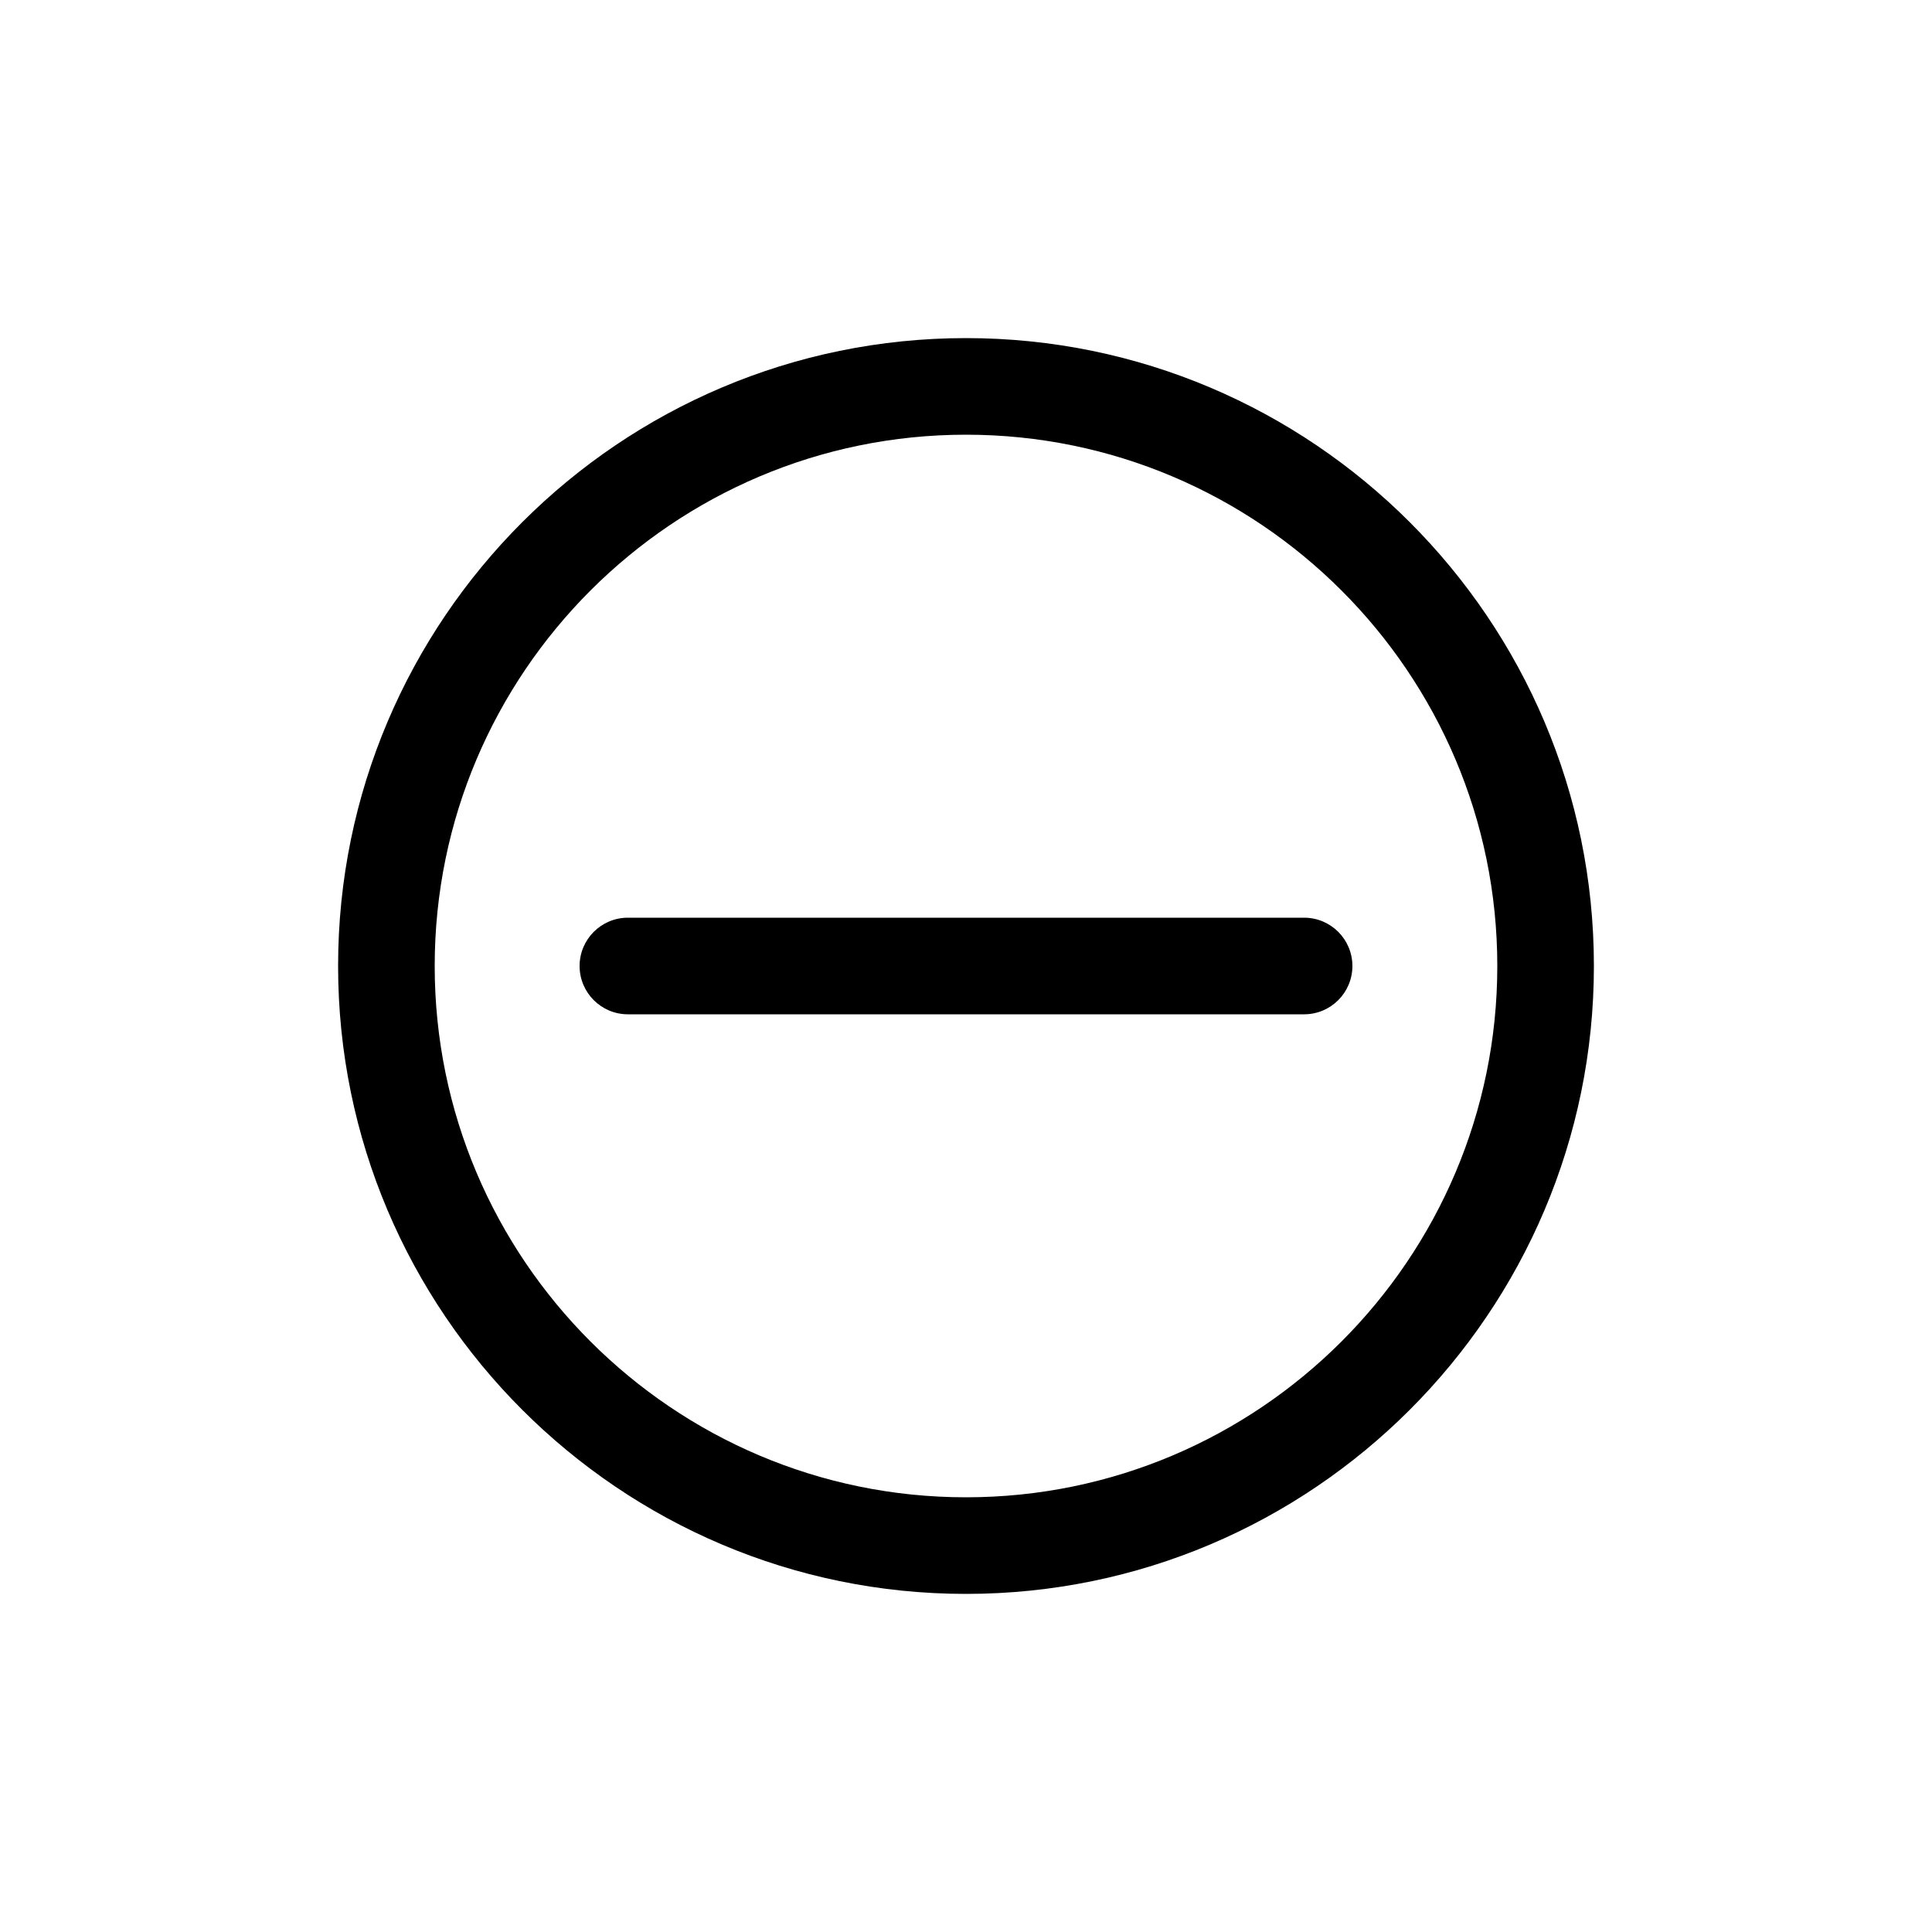 <svg xmlns="http://www.w3.org/2000/svg" xmlns:xlink="http://www.w3.org/1999/xlink" version="1.1" x="0px" y="0px" viewBox="0 0 100 100" enable-background="new 0 0 100 100" xml:space="preserve" width="100px" height="100px"><path d="M50,17.5c-17.921,0-32.5,14.579-32.5,32.5S32.079,82.5,50,82.5S82.5,67.921,82.5,50S67.921,17.5,50,17.5z M50,77.5  c-15.163,0-27.5-12.337-27.5-27.5S34.837,22.5,50,22.5S77.5,34.837,77.5,50S65.163,77.5,50,77.5z"/><path d="M67.5,47.5h-35c-1.381,0-2.5,1.119-2.5,2.5s1.119,2.5,2.5,2.5h35c1.381,0,2.5-1.119,2.5-2.5S68.881,47.5,67.5,47.5z"/></svg>